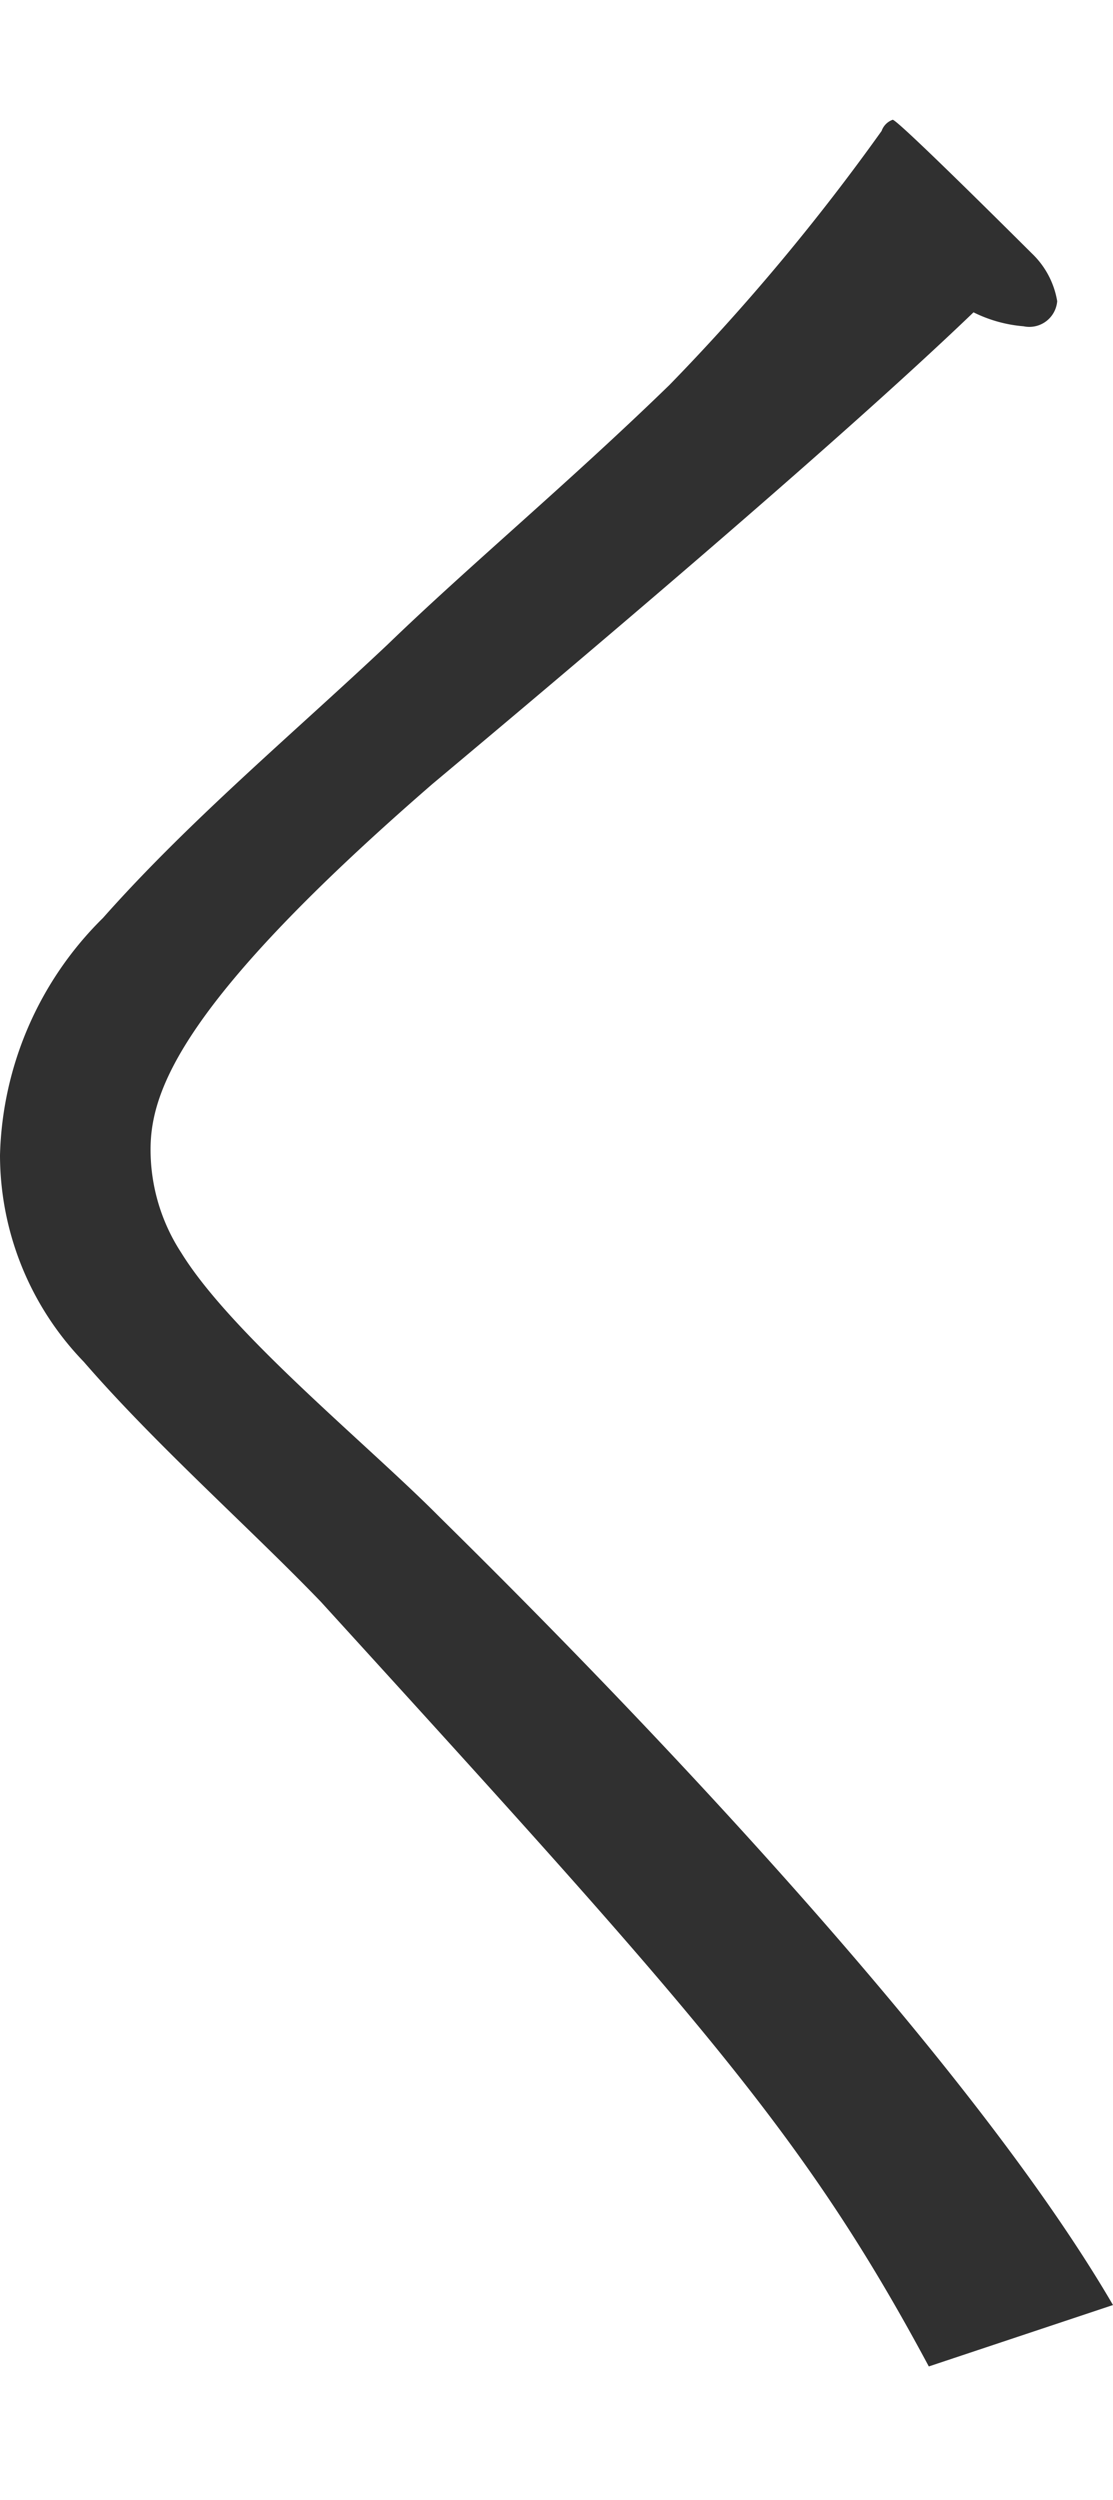 <svg xmlns="http://www.w3.org/2000/svg" viewBox="0 0 27.13 60.907"><path d="M27.13 56.162c-4.28-7.344-15.16-17.952-16.46-19.244-1.76-1.768-5.03-4.418-6.25-6.392a4.6 4.6 0 01-.75-2.516c0-1.428.75-3.6 6.87-8.908 3.33-2.788 9.79-8.228 13.19-11.492a3.354 3.354 0 001.22.34.681.681 0 00.807-.525.653.653 0 00.013-.087 2.083 2.083 0 00-.61-1.156c-.07-.068-3.27-3.264-3.4-3.264a.444.444 0 00-.27.272 52.992 52.992 0 01-5.17 6.188c-2.45 2.38-4.9 4.42-6.87 6.324-2.31 2.176-4.83 4.284-6.94 6.664A8.412 8.412 0 000 28.146a7.258 7.258 0 002.04 5.032c1.77 2.04 4.01 4.012 5.78 5.848 9.11 10 11.76 12.92 14.82 18.632z" fill="#303030" fill-rule="evenodd"/></svg>